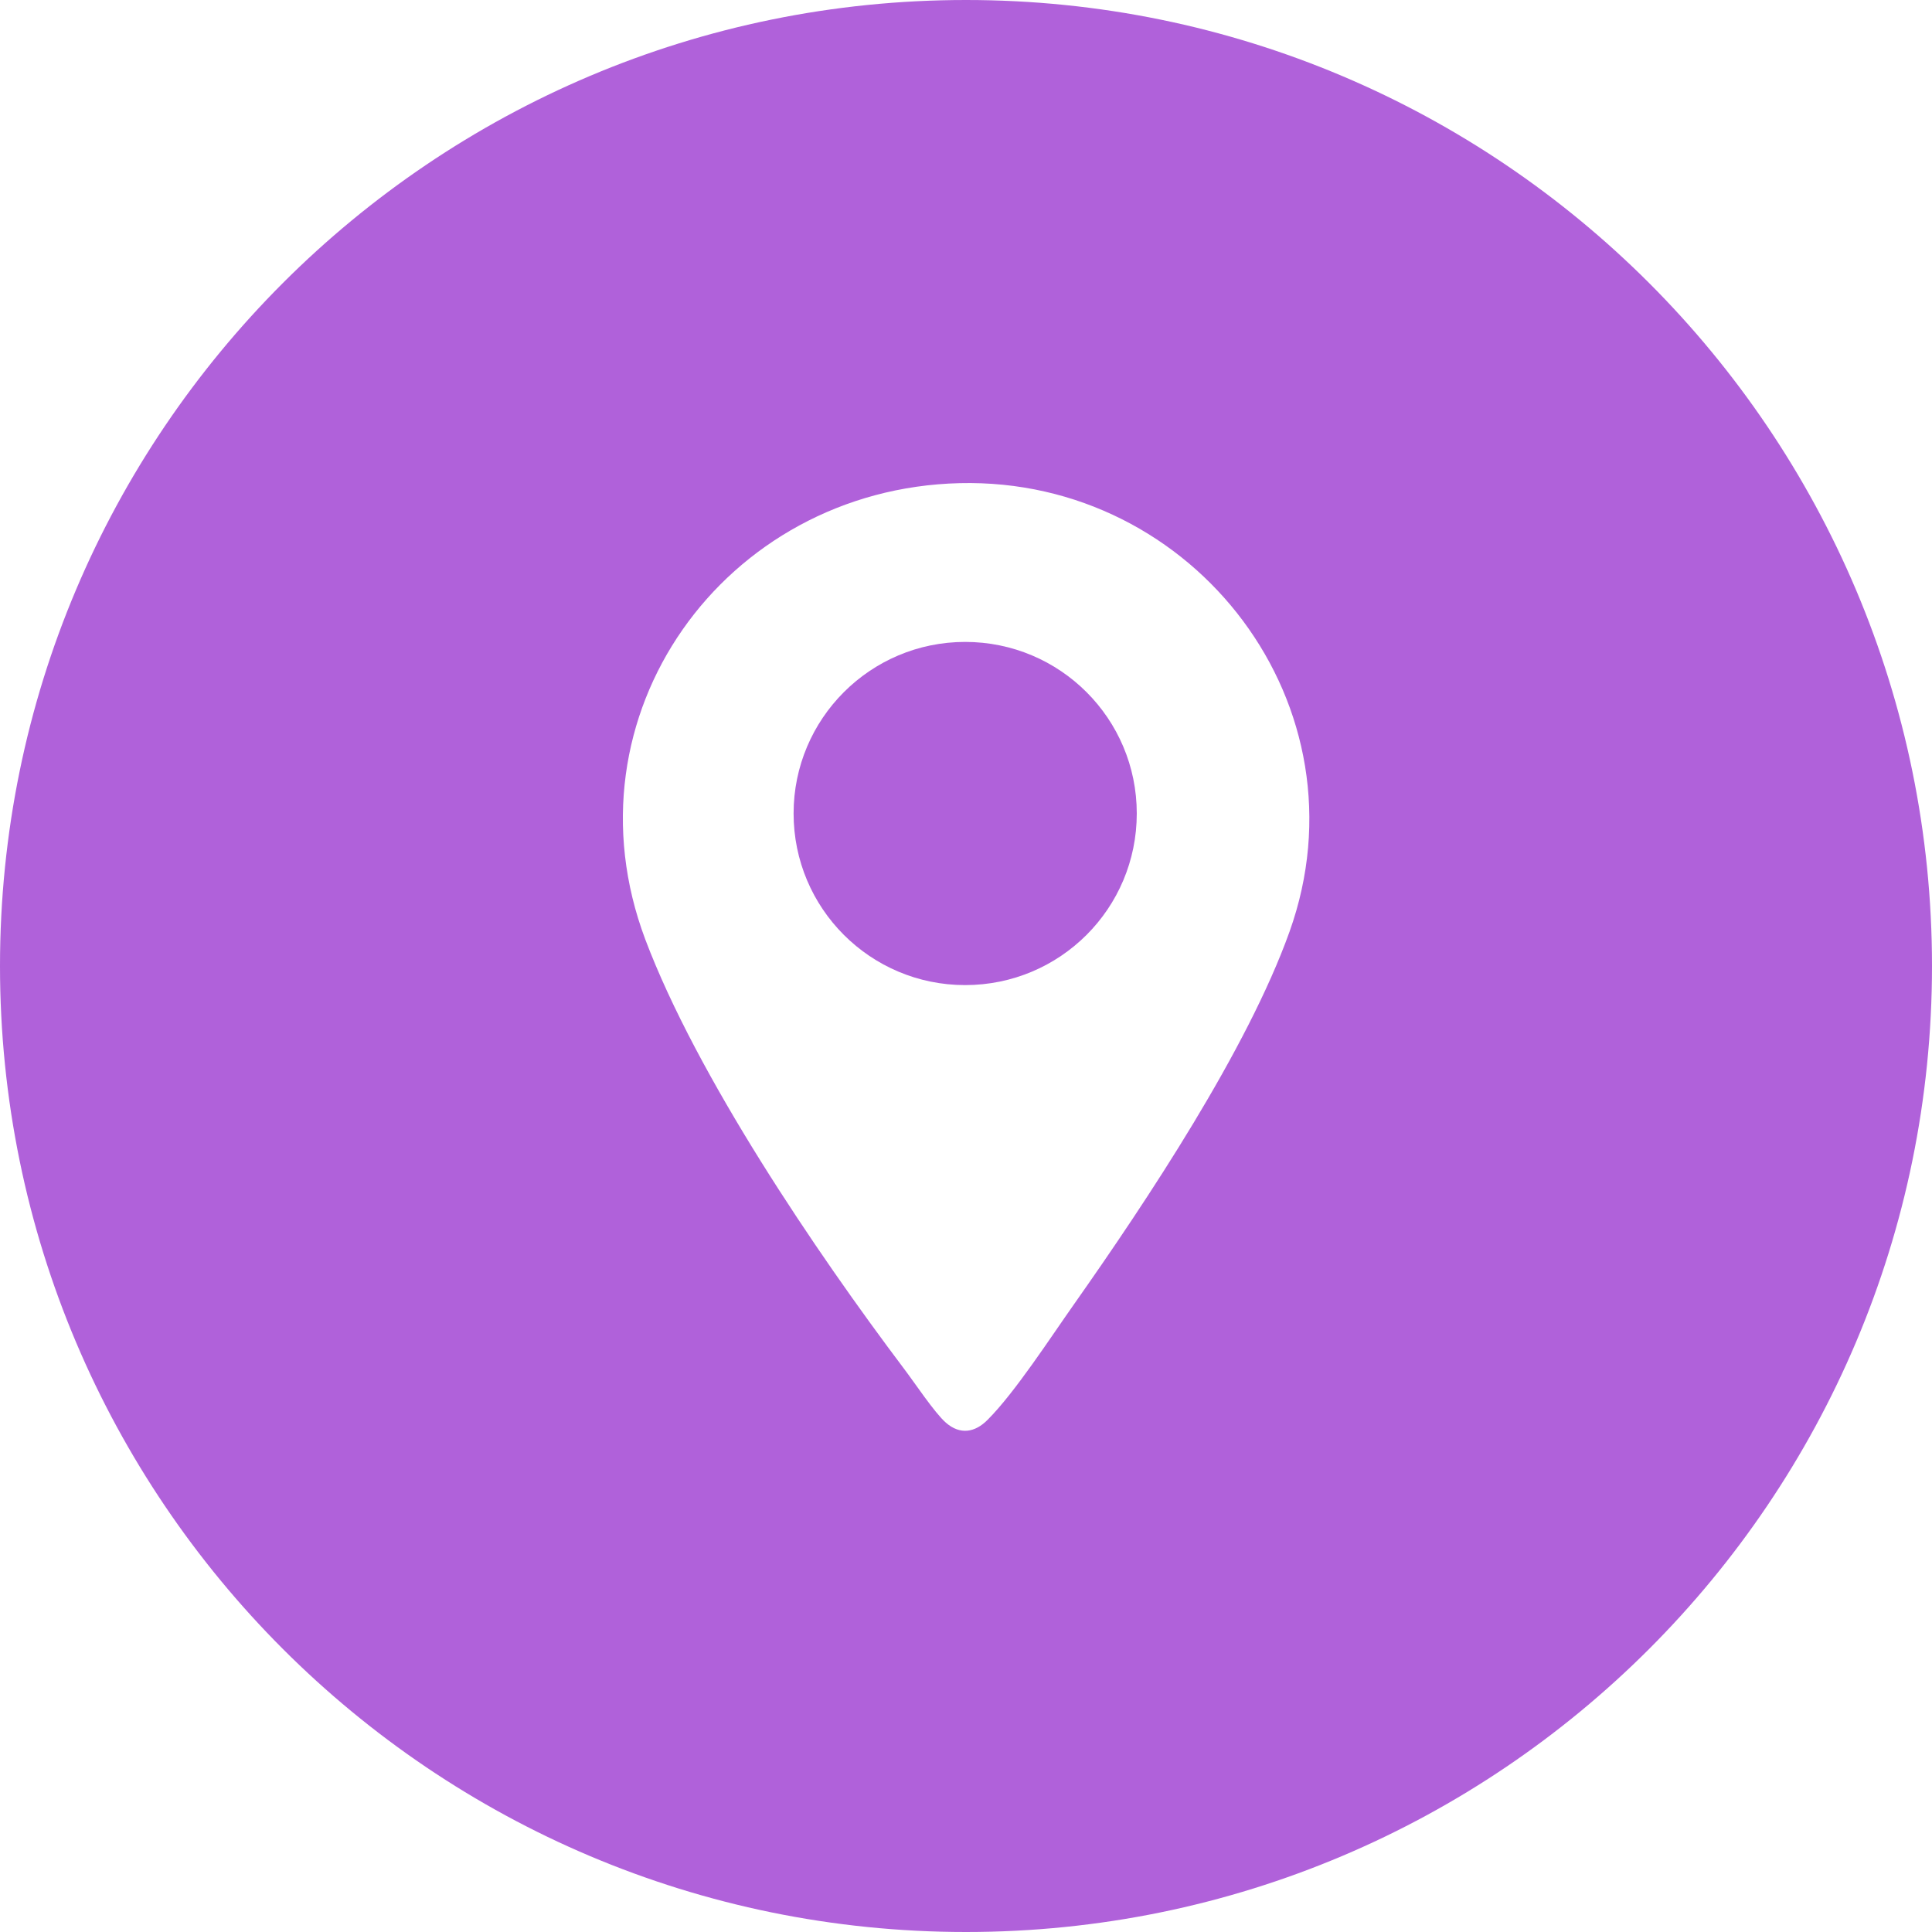 <?xml version="1.0" encoding="UTF-8"?>
<svg xmlns="http://www.w3.org/2000/svg" xmlns:xlink="http://www.w3.org/1999/xlink" width="51px" height="51px" viewBox="0 0 51 51" version="1.1">
  <g id="surface1">
    <path style=" stroke:none;fill-rule:nonzero;fill:rgb(69.02%,38.039%,85.49%);fill-opacity:1;" d="M 51 25.5 C 51 39.582 39.582 51 25.5 51 C 11.418 51 0 39.582 0 25.5 C 0 11.418 11.418 0 25.5 0 C 39.582 0 51 11.418 51 25.5 Z M 25.332 12.754 C 19.117 12.906 14.812 18.895 17.035 24.801 C 18.391 28.395 21.527 33.031 23.859 36.125 C 24.133 36.484 24.672 37.297 24.969 37.555 C 25.344 37.883 25.738 37.816 26.07 37.48 C 26.793 36.758 27.738 35.297 28.359 34.418 C 30.281 31.688 32.926 27.707 34.039 24.598 C 36.164 18.66 31.551 12.602 25.332 12.754 Z M 25.332 12.754 "></path>
    <path style=" stroke:none;fill-rule:nonzero;fill:rgb(69.02%,38.039%,85.49%);fill-opacity:1;" d="M 30.008 21.473 C 30.008 18.973 27.984 16.945 25.477 16.945 C 22.977 16.945 20.949 18.973 20.949 21.473 C 20.949 23.98 22.977 26.004 25.477 26.004 C 27.984 26.004 30.008 23.98 30.008 21.473 Z M 30.008 21.473 "></path>
  </g>
</svg>
